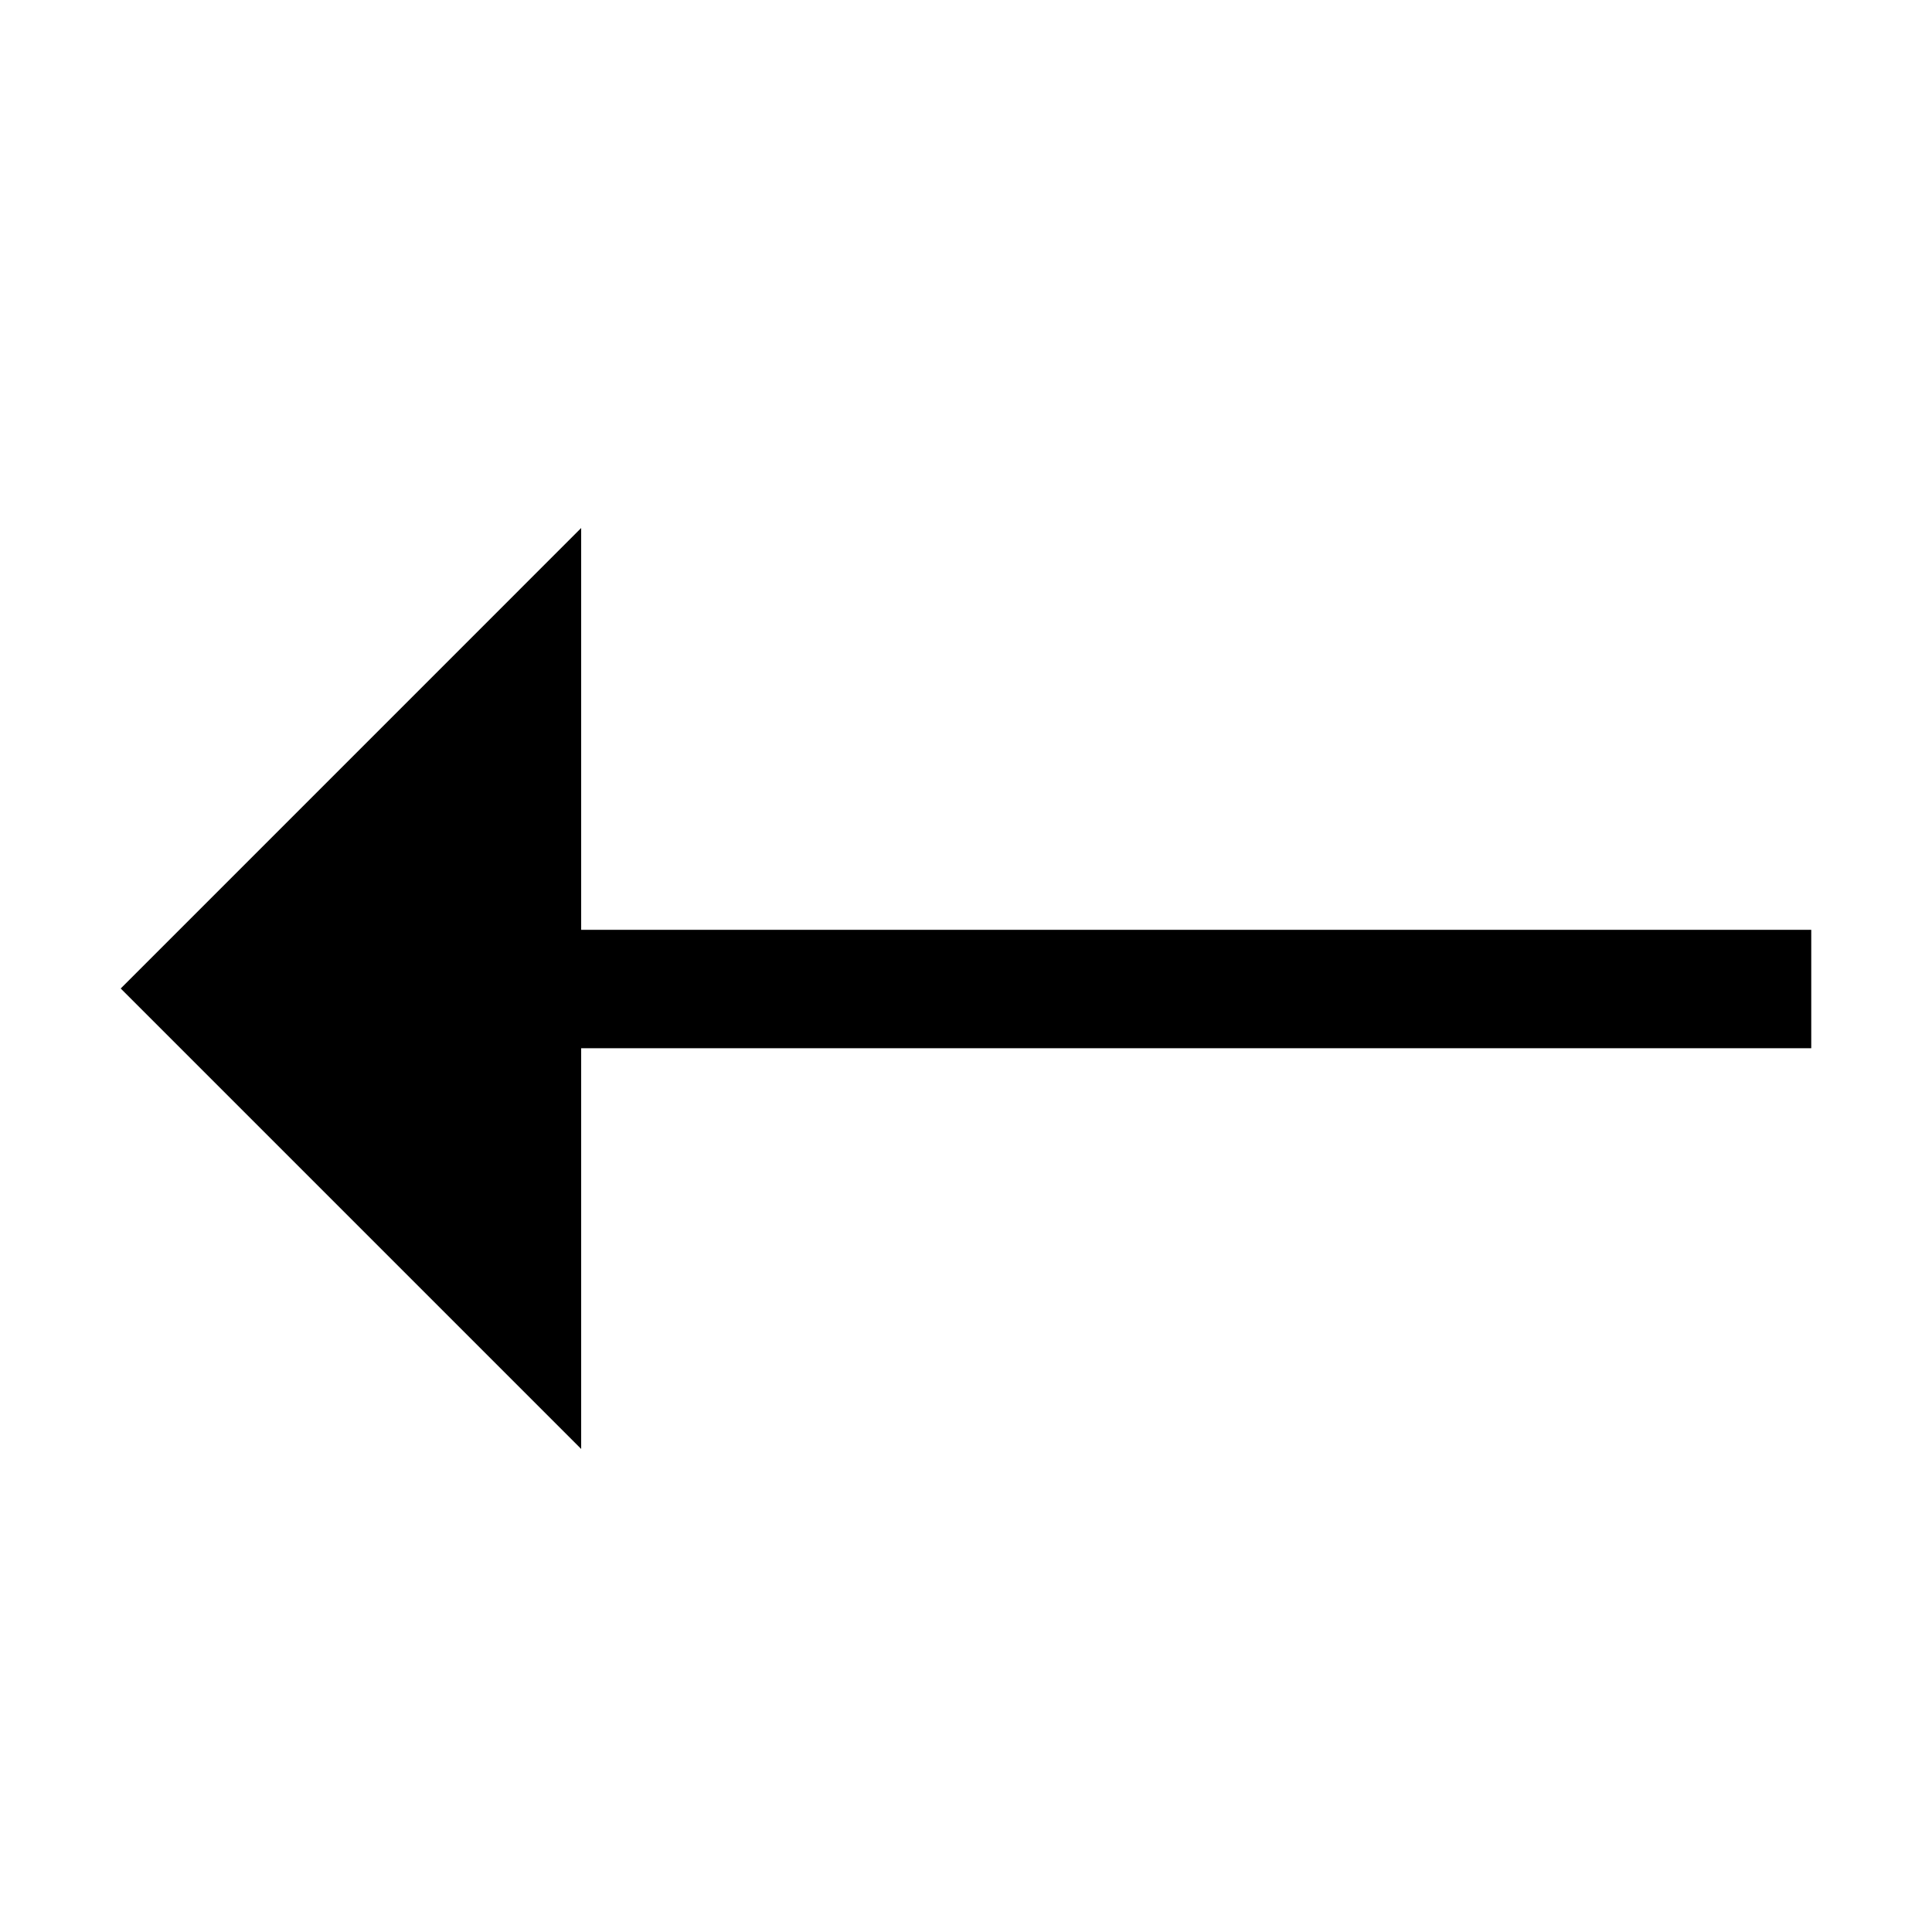 <svg width="48" height="48" viewBox="0 0 48 48" fill="none" xmlns="http://www.w3.org/2000/svg">
<g id="Arrow Icon">
<g id="Arrow - Icon">
<line id="Line 66" x1="45" y1="24.572" x2="14.114" y2="24.572" stroke="black" stroke-width="2.942"/>
<path id="Rectangle 108" d="M14.439 35.999V24.559V13.118L2.999 24.559L14.439 35.999Z" fill="black"/>
</g>
</g>
</svg>
